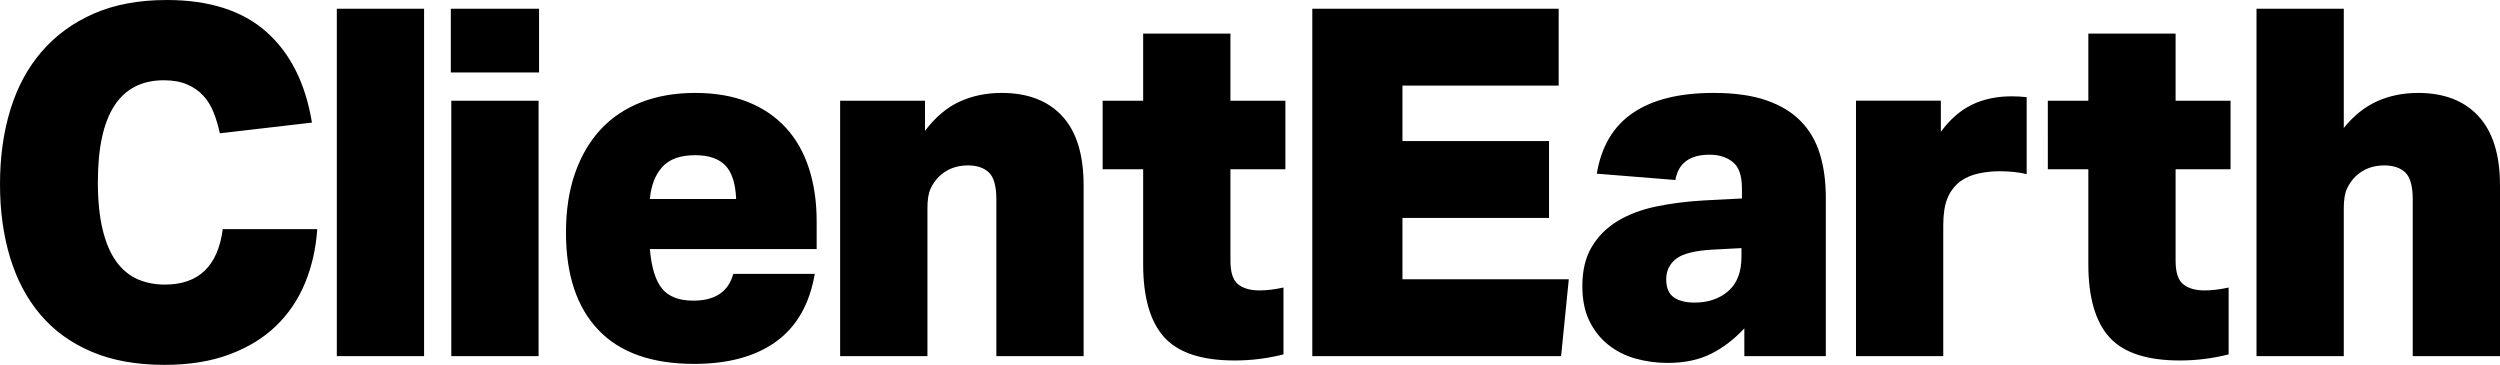 <svg xmlns="http://www.w3.org/2000/svg" width="185" height="27" viewBox="0 0 185 27">
    <path fill-rule="evenodd" d="M12.345 0c3.14 0 5.595.787 7.367 2.358 1.772 1.572 2.896 3.81 3.372 6.714l-6.815.792c-.118-.552-.273-1.067-.463-1.548-.191-.48-.447-.894-.768-1.242-.32-.347-.72-.624-1.195-.828-.476-.204-1.046-.306-1.712-.306-3.26 0-4.889 2.508-4.889 7.524 0 1.392.12 2.574.358 3.546.237.972.576 1.758 1.016 2.358.44.6.964 1.032 1.57 1.296.607.264 1.279.396 2.016.396 2.498 0 3.925-1.368 4.282-4.104h6.992c-.095 1.416-.392 2.736-.892 3.96-.5 1.224-1.213 2.286-2.14 3.186-.928.9-2.082 1.608-3.46 2.124-1.38.516-2.987.774-4.817.774-2.07 0-3.866-.324-5.388-.972-1.523-.649-2.783-1.56-3.781-2.736-1-1.176-1.75-2.586-2.249-4.23C.25 17.418 0 15.612 0 13.644c0-2.016.255-3.858.767-5.526.511-1.668 1.285-3.102 2.32-4.302 1.034-1.2 2.318-2.135 3.853-2.808C8.474.336 10.275 0 12.345 0zm39.098 6.876c1.474 0 2.77.222 3.888.666 1.118.444 2.057 1.08 2.82 1.908.76.828 1.33 1.83 1.711 3.006.38 1.176.571 2.484.571 3.924v2.052H48.09c.118 1.368.422 2.346.91 2.934.486.588 1.254.882 2.3.882 1.618 0 2.605-.66 2.961-1.98h6.031c-.381 2.232-1.333 3.9-2.854 5.004-1.523 1.104-3.545 1.656-6.066 1.656-3.14 0-5.507-.84-7.1-2.52-1.594-1.68-2.39-4.08-2.39-7.2 0-1.656.225-3.126.677-4.41.452-1.283 1.088-2.364 1.909-3.24.82-.876 1.82-1.542 2.997-1.998 1.178-.455 2.503-.684 3.979-.684zm75.355 0c1.57 0 2.883.186 3.942.558 1.058.373 1.908.895 2.55 1.566.644.672 1.106 1.482 1.392 2.43.286.948.428 2.01.428 3.186v11.736h-6.029v-2.053c-.762.817-1.588 1.448-2.48 1.89-.892.445-1.956.667-3.193.667-.833 0-1.629-.108-2.39-.324-.762-.216-1.434-.559-2.016-1.026-.583-.468-1.048-1.056-1.392-1.764-.345-.708-.517-1.567-.517-2.575 0-1.152.231-2.117.696-2.897.464-.78 1.1-1.416 1.908-1.908.808-.492 1.76-.851 2.855-1.08 1.093-.228 2.271-.378 3.532-.45l2.818-.144v-.756c0-.936-.226-1.584-.677-1.944-.453-.36-1.023-.54-1.713-.54-1.475 0-2.319.624-2.533 1.872l-5.816-.468c.333-2.016 1.225-3.516 2.677-4.5 1.45-.983 3.436-1.476 5.958-1.476zm34.196-4.391v4.967h4.067v5.076h-4.067v6.758c0 .869.19 1.454.571 1.754.38.302.904.451 1.57.451.547 0 1.142-.071 1.784-.215v4.949c-1.185.299-2.387.451-3.604.451-2.45 0-4.192-.577-5.226-1.728-1.035-1.152-1.552-2.952-1.552-5.4v-7.02h-2.998V7.452h2.998V2.485h6.457zm-69.942 0v4.967h4.067v5.076h-4.067v6.758c0 .869.19 1.454.57 1.754.38.302.904.451 1.57.451.547 0 1.142-.071 1.785-.215v4.949c-1.186.299-2.387.451-3.604.451-2.45 0-4.193-.577-5.227-1.728-1.035-1.152-1.552-2.952-1.552-5.4v-7.02h-2.998V7.452h2.998V2.485h6.458zM173.44.648v8.82c.737-.912 1.564-1.572 2.48-1.98.915-.408 1.92-.612 3.015-.612 1.927 0 3.419.576 4.477 1.728C184.47 9.756 185 11.46 185 13.716v12.636h-6.458V14.761c0-.984-.184-1.65-.552-2-.37-.347-.887-.521-1.553-.521-.856 0-1.57.276-2.14.828-.263.264-.47.564-.625.9-.155.336-.232.816-.232 1.44v10.944h-6.458V.648h6.458zm-24.573 6.48c.398 0 .764.023 1.106.062v5.698c-.262-.072-.571-.126-.927-.162-.358-.036-.714-.054-1.071-.054-.524 0-1.04.054-1.552.163-.511.107-.97.305-1.374.593-.428.336-.743.756-.945 1.26-.203.504-.303 1.164-.303 1.98v9.684h-6.458v-18.9h6.279v2.305c.667-.913 1.427-1.579 2.284-2 .856-.419 1.843-.629 2.96-.629zM115.342.648v5.688h-11.56v4.104h10.846v5.688h-10.846v4.536h12.309l-.57 5.688H97.11V.648h18.231zm-41.22 6.228c1.927 0 3.42.57 4.478 1.71 1.058 1.14 1.587 2.85 1.587 5.13v12.636H73.73V14.76c0-.984-.184-1.65-.553-1.998-.368-.347-.885-.522-1.552-.522-.855 0-1.569.276-2.14.828-.262.265-.47.564-.625.9-.154.336-.23.816-.23 1.44v10.944h-6.46v-18.9h6.28v2.232c.762-1.008 1.612-1.728 2.551-2.16.94-.432 1.981-.648 3.122-.648zM31.382.648v25.704h-6.458V.648h6.458zm8.473 6.805v18.899h-6.459v-18.9h6.459zm89.012 10.907l-2.07.108c-1.356.072-2.277.3-2.765.684-.488.384-.732.888-.732 1.512s.185 1.068.554 1.332c.369.264.886.395 1.552.395 1 0 1.825-.282 2.48-.845.654-.564.981-1.41.981-2.538v-.648zm-77.424-6.876c-1.095 0-1.904.288-2.427.864-.523.575-.833 1.368-.927 2.376h6.386c-.047-1.152-.315-1.98-.803-2.484-.487-.504-1.231-.756-2.229-.756zM39.89.648v4.716h-6.53V.648h6.53z"/>
</svg>
